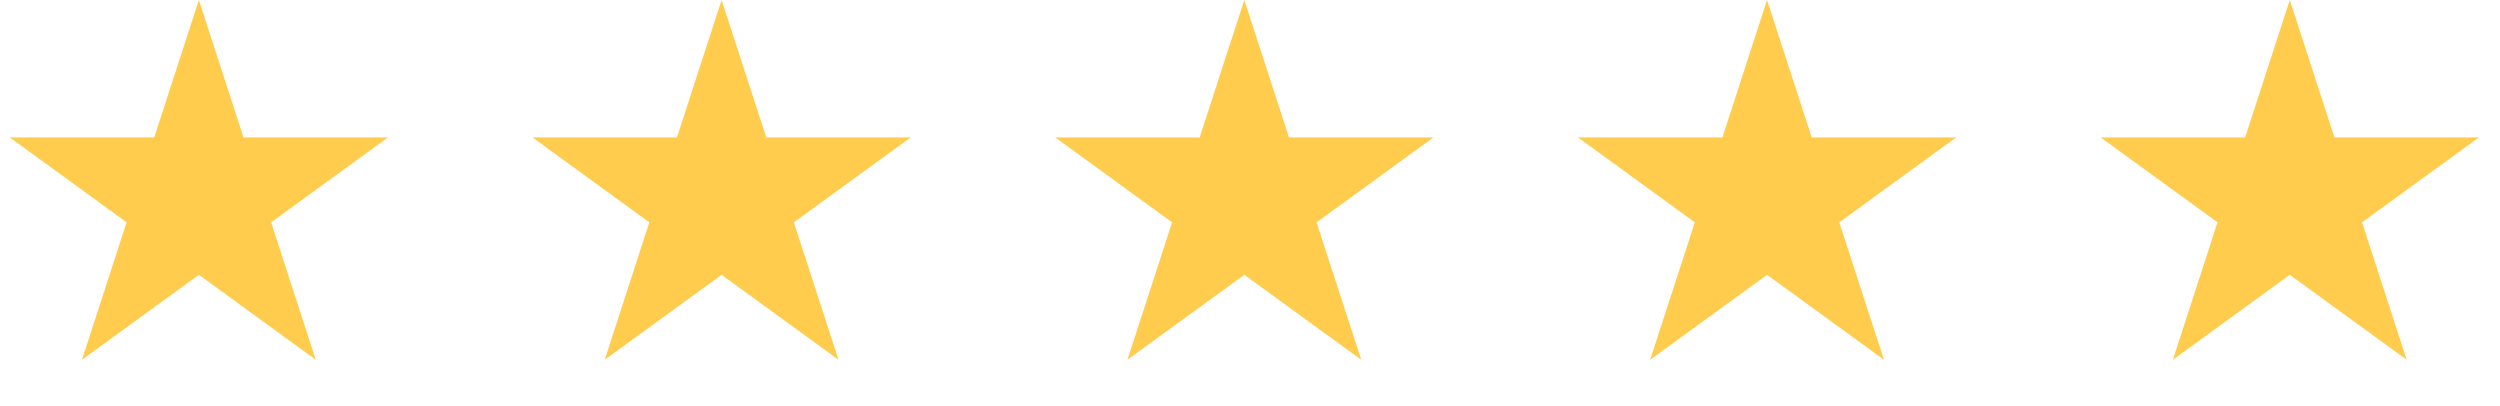 <?xml version="1.0" encoding="utf-8"?>
<svg xmlns="http://www.w3.org/2000/svg" fill="none" height="100%" overflow="visible" preserveAspectRatio="none" style="display: block;" viewBox="0 0 80 13" width="100%">
<g id="Stars">
<path d="M6.364 0L7.792 4.397L12.416 4.397L8.675 7.115L10.104 11.512L6.364 8.794L2.623 11.512L4.052 7.115L0.311 4.397L4.935 4.397L6.364 0Z" fill="#FFCC4D" id="Star 1"/>
<path d="M23.091 0L24.52 4.397L29.143 4.397L25.403 7.115L26.831 11.512L23.091 8.794L19.351 11.512L20.779 7.115L17.039 4.397L21.662 4.397L23.091 0Z" fill="#FFCC4D" id="Star 2"/>
<path d="M39.818 0L41.247 4.397L45.87 4.397L42.13 7.115L43.559 11.512L39.818 8.794L36.078 11.512L37.507 7.115L33.766 4.397L38.389 4.397L39.818 0Z" fill="#FFCC4D" id="Star 3"/>
<path d="M56.545 0L57.974 4.397L62.598 4.397L58.857 7.115L60.286 11.512L56.545 8.794L52.805 11.512L54.234 7.115L50.493 4.397L55.117 4.397L56.545 0Z" fill="#FFCC4D" id="Star 4"/>
<path d="M73.273 0L74.701 4.397L79.325 4.397L75.585 7.115L77.013 11.512L73.273 8.794L69.532 11.512L70.961 7.115L67.221 4.397L71.844 4.397L73.273 0Z" fill="#FFCC4D" id="Star 5"/>
</g>
</svg>